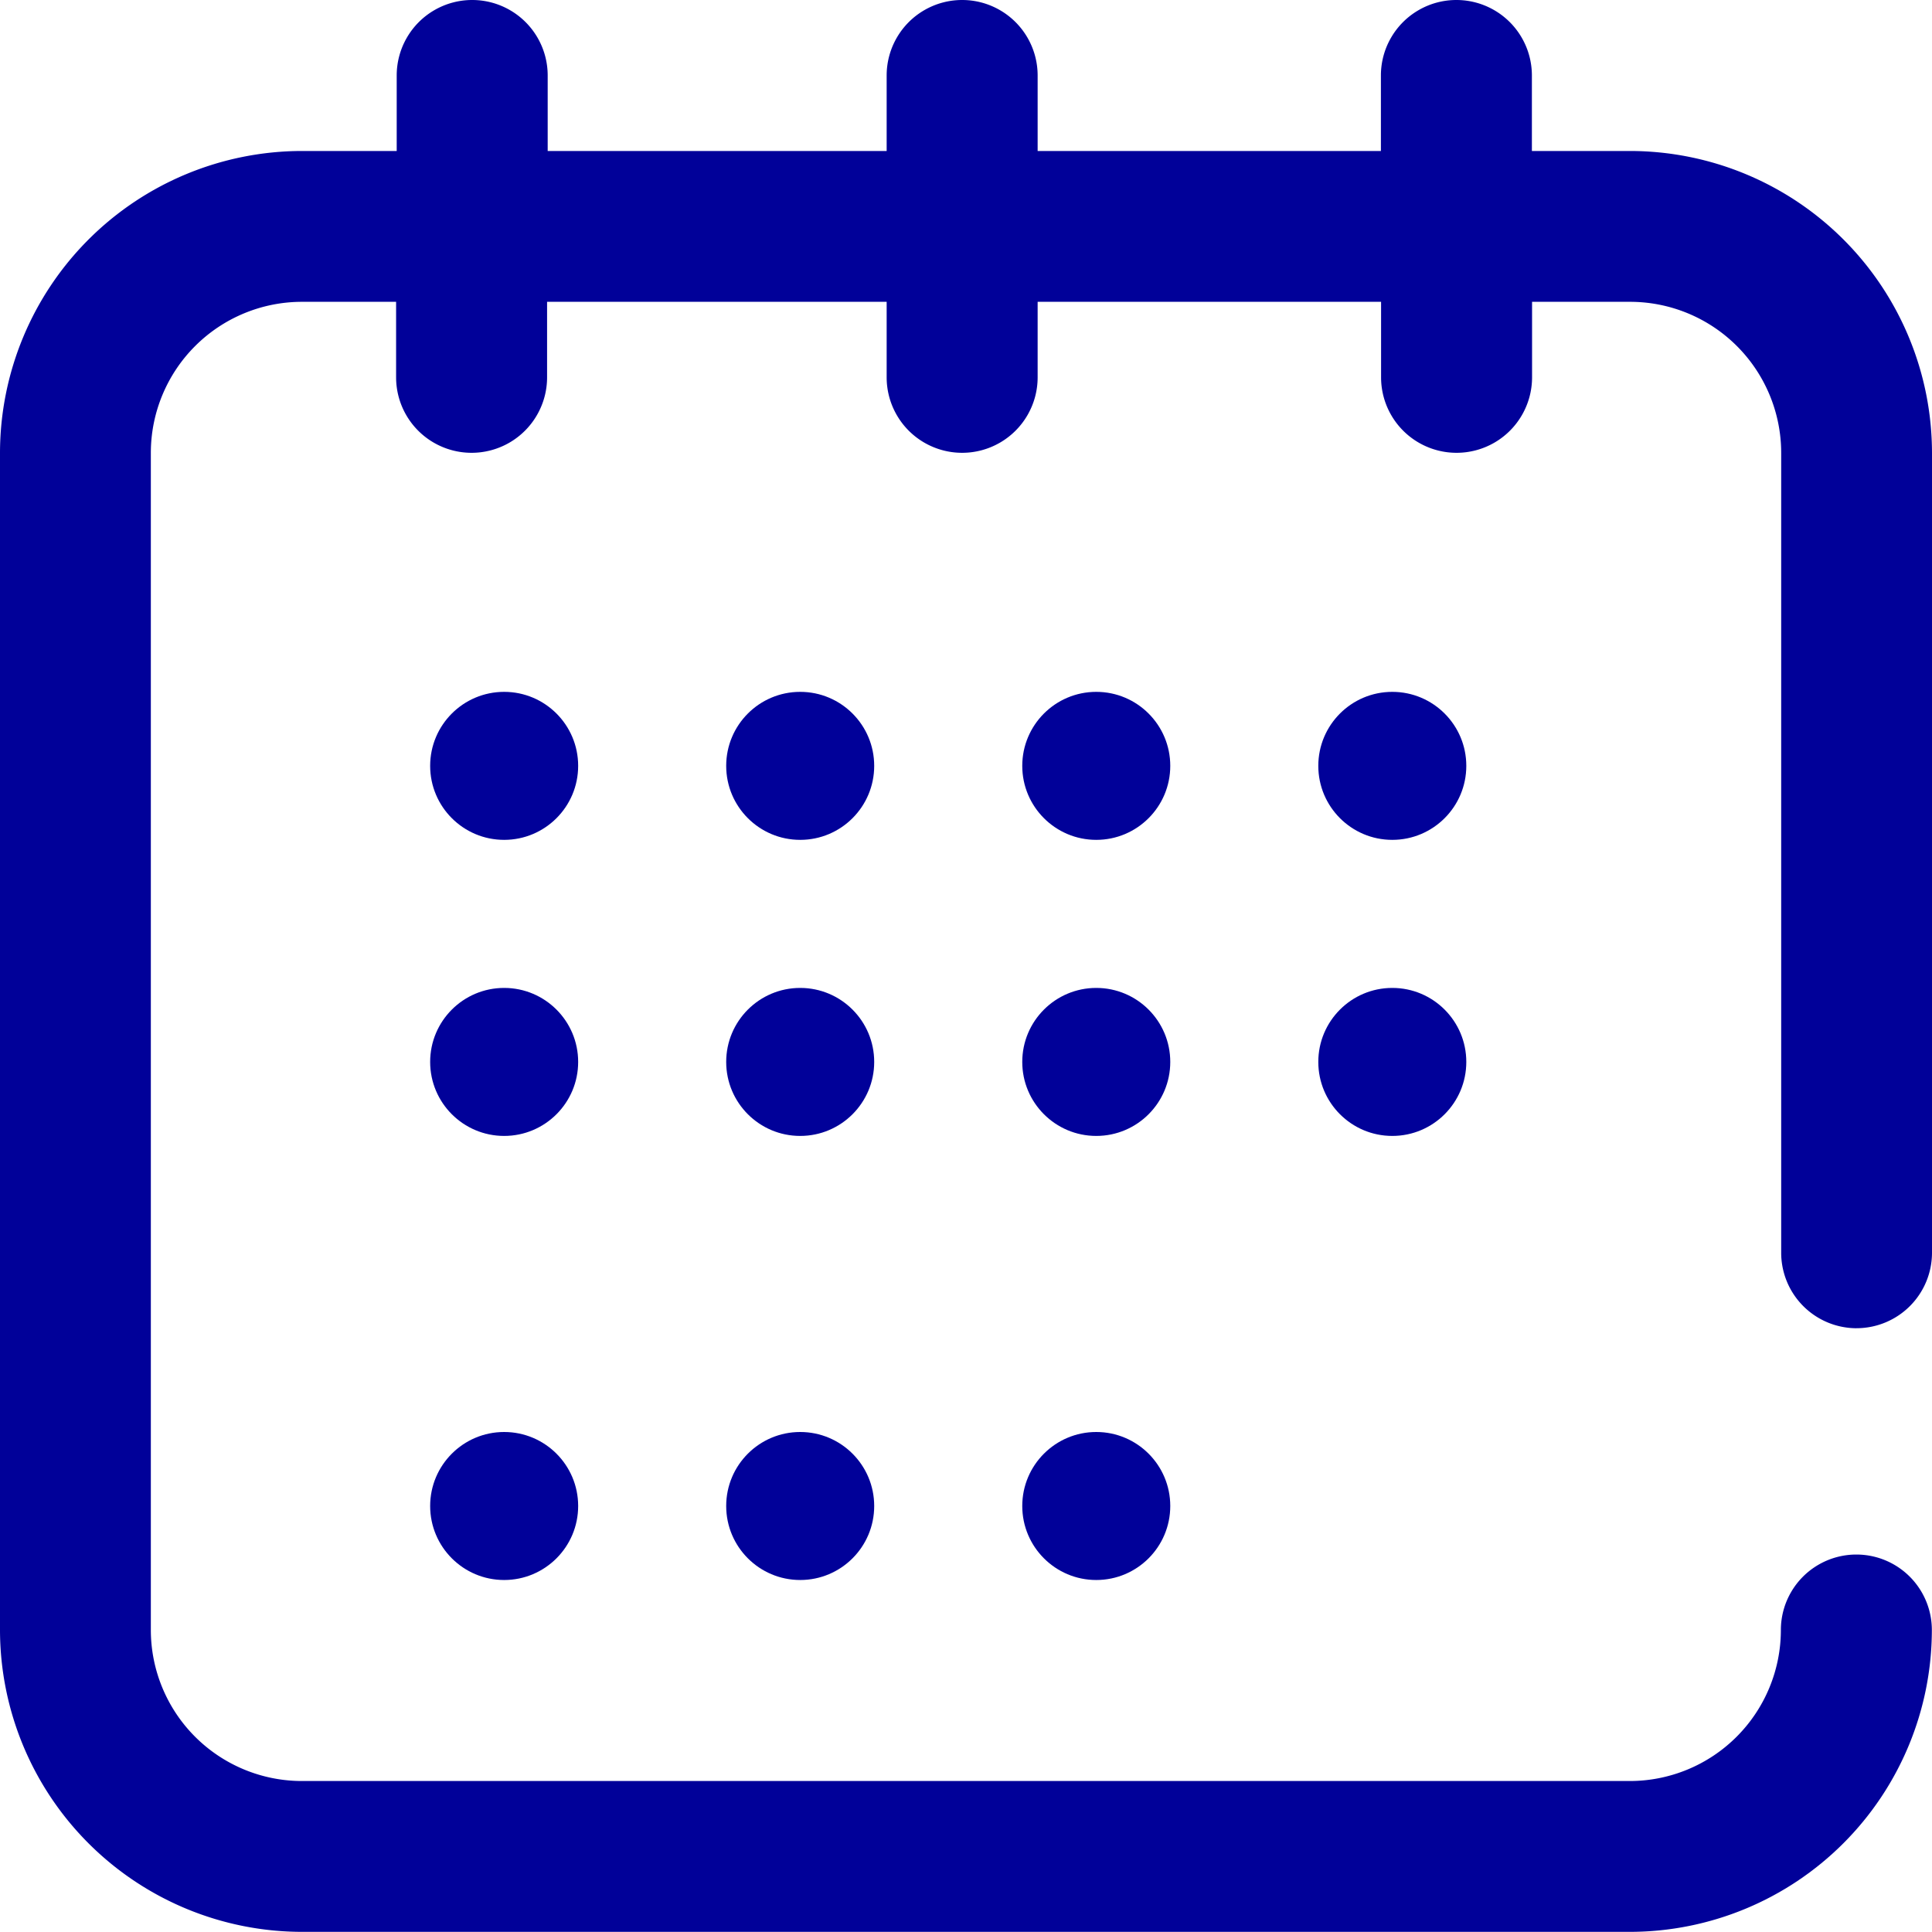 <svg id="calendar" xmlns="http://www.w3.org/2000/svg" width="67.461" height="67.456" viewBox="0 0 67.461 67.456">
  <g id="Group_2" data-name="Group 2">
    <g id="Group_1" data-name="Group 1">
      <path id="Path_1" data-name="Path 1" d="M64.825,46.378a2.636,2.636,0,0,0,2.636-2.636V15.832A10.554,10.554,0,0,0,56.917,5.272H53.49V2.636a2.636,2.636,0,0,0-5.272,0V5.272H36.232V2.636a2.636,2.636,0,0,0-5.272,0V5.272H19.124V2.636a2.636,2.636,0,0,0-5.272,0V5.272H10.539A10.554,10.554,0,0,0,0,15.811V56.917A10.554,10.554,0,0,0,10.539,67.456H56.917A10.554,10.554,0,0,0,67.456,56.917a2.636,2.636,0,0,0-5.272,0,5.277,5.277,0,0,1-5.272,5.272H10.539a5.277,5.277,0,0,1-5.272-5.272V15.811a5.277,5.277,0,0,1,5.272-5.272h3.292v2.636a2.636,2.636,0,1,0,5.272,0V10.539H30.96v2.636a2.636,2.636,0,1,0,5.272,0V10.539H48.224v2.636a2.636,2.636,0,1,0,5.272,0V10.539h3.427a5.277,5.277,0,0,1,5.272,5.272V43.722a2.636,2.636,0,0,0,2.631,2.657Z" fill="#010199"/>
    </g>
  </g>
  <g id="Group_4" data-name="Group 4" transform="translate(15.02 24.158)">
    <g id="Group_3" data-name="Group 3" transform="translate(0 0)">
      <circle id="Ellipse_1" data-name="Ellipse 1" cx="2.584" cy="2.584" r="2.584" fill="#010199"/>
    </g>
  </g>
  <g id="Group_6" data-name="Group 6" transform="translate(35.695 24.158)">
    <g id="Group_5" data-name="Group 5" transform="translate(0 0)">
      <circle id="Ellipse_2" data-name="Ellipse 2" cx="2.584" cy="2.584" r="2.584" fill="#010199"/>
    </g>
  </g>
  <g id="Group_8" data-name="Group 8" transform="translate(46.032 24.158)">
    <g id="Group_7" data-name="Group 7" transform="translate(0 0)">
      <circle id="Ellipse_3" data-name="Ellipse 3" cx="2.584" cy="2.584" r="2.584" fill="#010199"/>
    </g>
  </g>
  <g id="Group_10" data-name="Group 10" transform="translate(15.02 34.496)">
    <g id="Group_9" data-name="Group 9" transform="translate(0 0)">
      <circle id="Ellipse_4" data-name="Ellipse 4" cx="2.584" cy="2.584" r="2.584" fill="#010199"/>
    </g>
  </g>
  <g id="Group_12" data-name="Group 12" transform="translate(15.02 50.002)">
    <g id="Group_11" data-name="Group 11" transform="translate(0 0)">
      <circle id="Ellipse_5" data-name="Ellipse 5" cx="2.584" cy="2.584" r="2.584" fill="#010199"/>
    </g>
  </g>
  <g id="Group_14" data-name="Group 14" transform="translate(25.357 24.158)">
    <g id="Group_13" data-name="Group 13" transform="translate(0 0)">
      <circle id="Ellipse_6" data-name="Ellipse 6" cx="2.584" cy="2.584" r="2.584" fill="#010199"/>
    </g>
  </g>
  <g id="Group_16" data-name="Group 16" transform="translate(25.357 34.496)">
    <g id="Group_15" data-name="Group 15" transform="translate(0 0)">
      <circle id="Ellipse_7" data-name="Ellipse 7" cx="2.584" cy="2.584" r="2.584" fill="#010199"/>
    </g>
  </g>
  <g id="Group_18" data-name="Group 18" transform="translate(25.357 50.002)">
    <g id="Group_17" data-name="Group 17" transform="translate(0 0)">
      <circle id="Ellipse_8" data-name="Ellipse 8" cx="2.584" cy="2.584" r="2.584" fill="#010199"/>
    </g>
  </g>
  <g id="Group_20" data-name="Group 20" transform="translate(35.695 34.496)">
    <g id="Group_19" data-name="Group 19" transform="translate(0 0)">
      <circle id="Ellipse_9" data-name="Ellipse 9" cx="2.584" cy="2.584" r="2.584" fill="#010199"/>
    </g>
  </g>
  <g id="Group_22" data-name="Group 22" transform="translate(46.032 34.496)">
    <g id="Group_21" data-name="Group 21" transform="translate(0 0)">
      <circle id="Ellipse_10" data-name="Ellipse 10" cx="2.584" cy="2.584" r="2.584" fill="#010199"/>
    </g>
  </g>
  <g id="Group_24" data-name="Group 24" transform="translate(35.695 50.002)">
    <g id="Group_23" data-name="Group 23" transform="translate(0 0)">
      <circle id="Ellipse_11" data-name="Ellipse 11" cx="2.584" cy="2.584" r="2.584" fill="#010199"/>
    </g>
  </g>
</svg>
